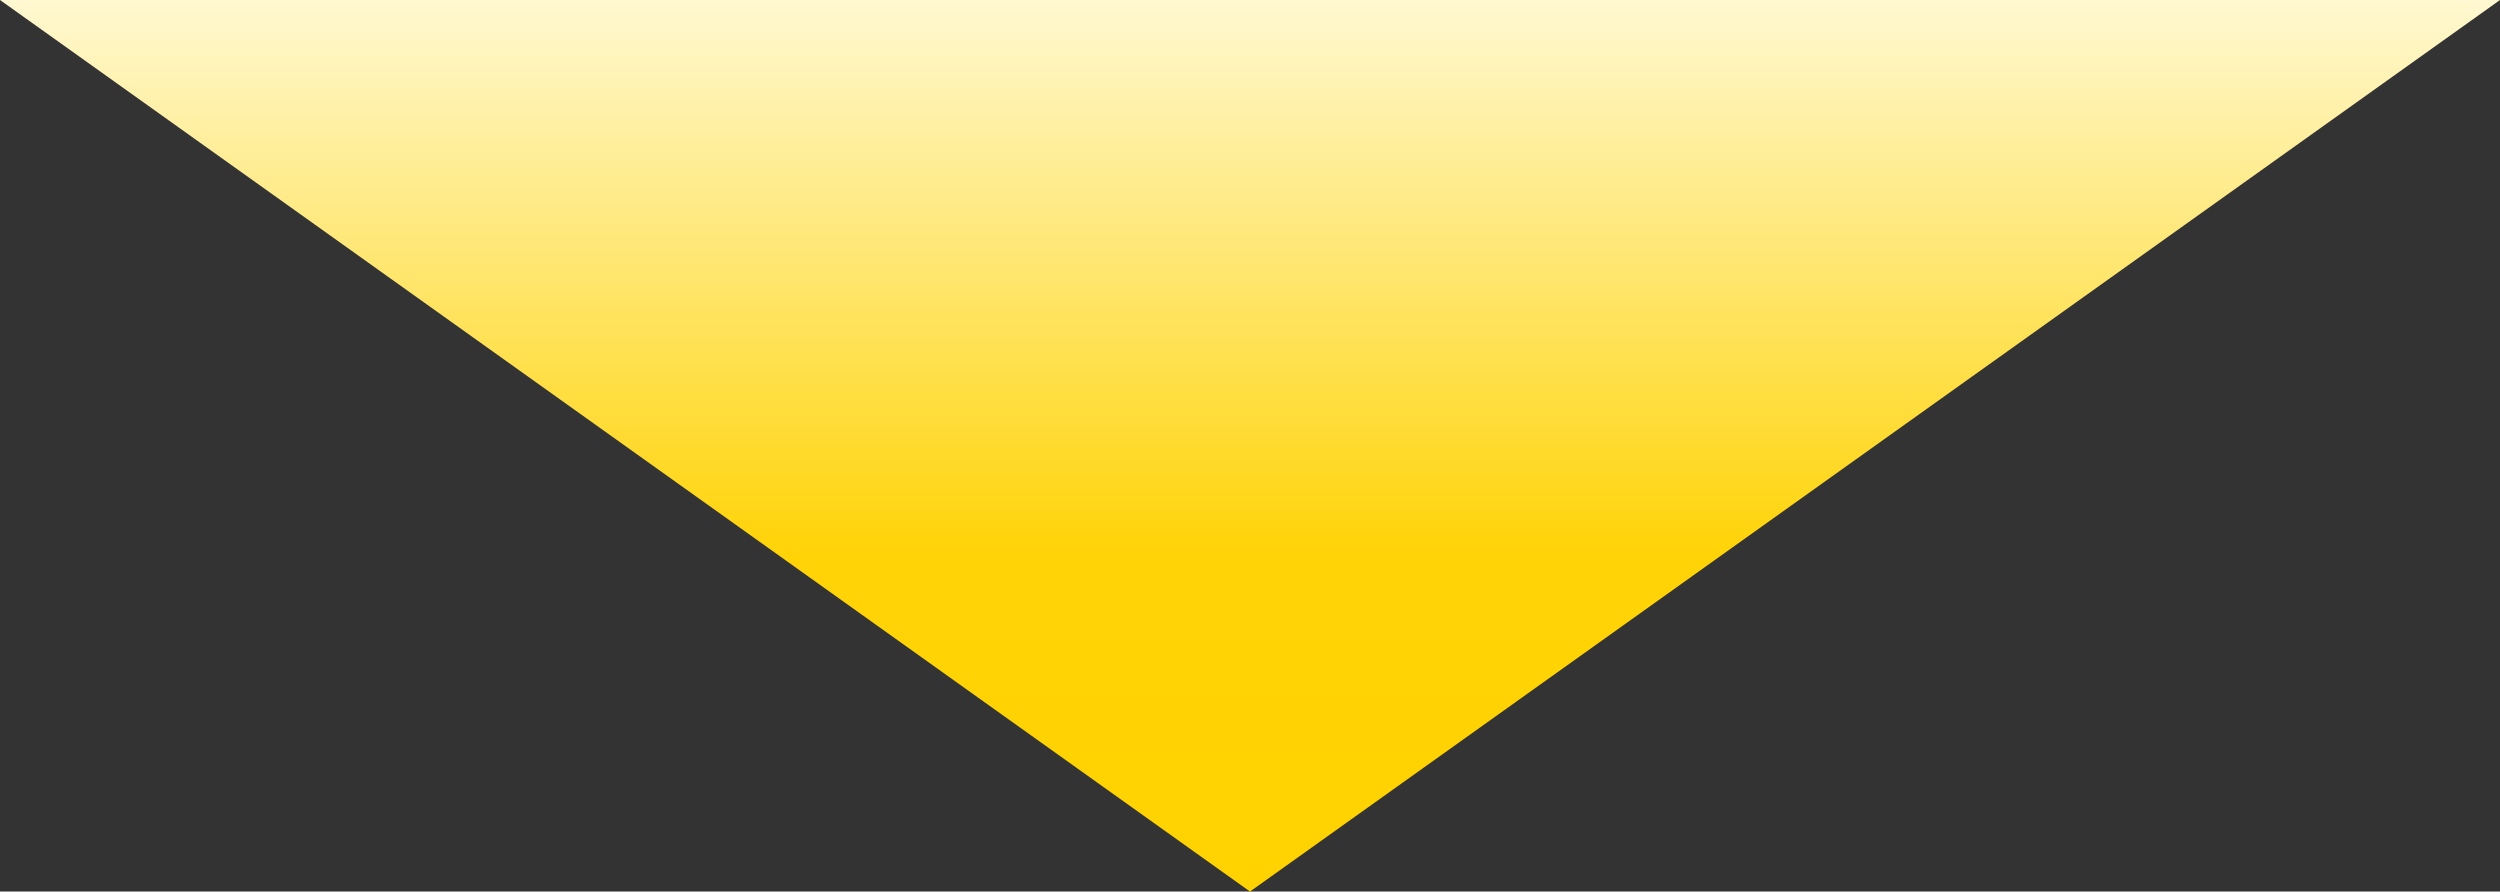 <svg xmlns="http://www.w3.org/2000/svg" xmlns:xlink="http://www.w3.org/1999/xlink" width="272" height="97" viewBox="0 0 272 97"><rect x="0" y="0" width="272" height="97" fill="#333333" stroke="none"/><defs><linearGradient id="a" x1="0.5" x2="0.5" y2="1" gradientUnits="objectBoundingBox"><stop offset="0" stop-color="#ffd200"></stop><stop offset="0.374" stop-color="#ffd306"></stop><stop offset="1" stop-color="#fff8d0"></stop></linearGradient></defs><path d="M136,0,272,97H0Z" transform="translate(272 97) rotate(180)" fill="url(#a)"></path></svg>
